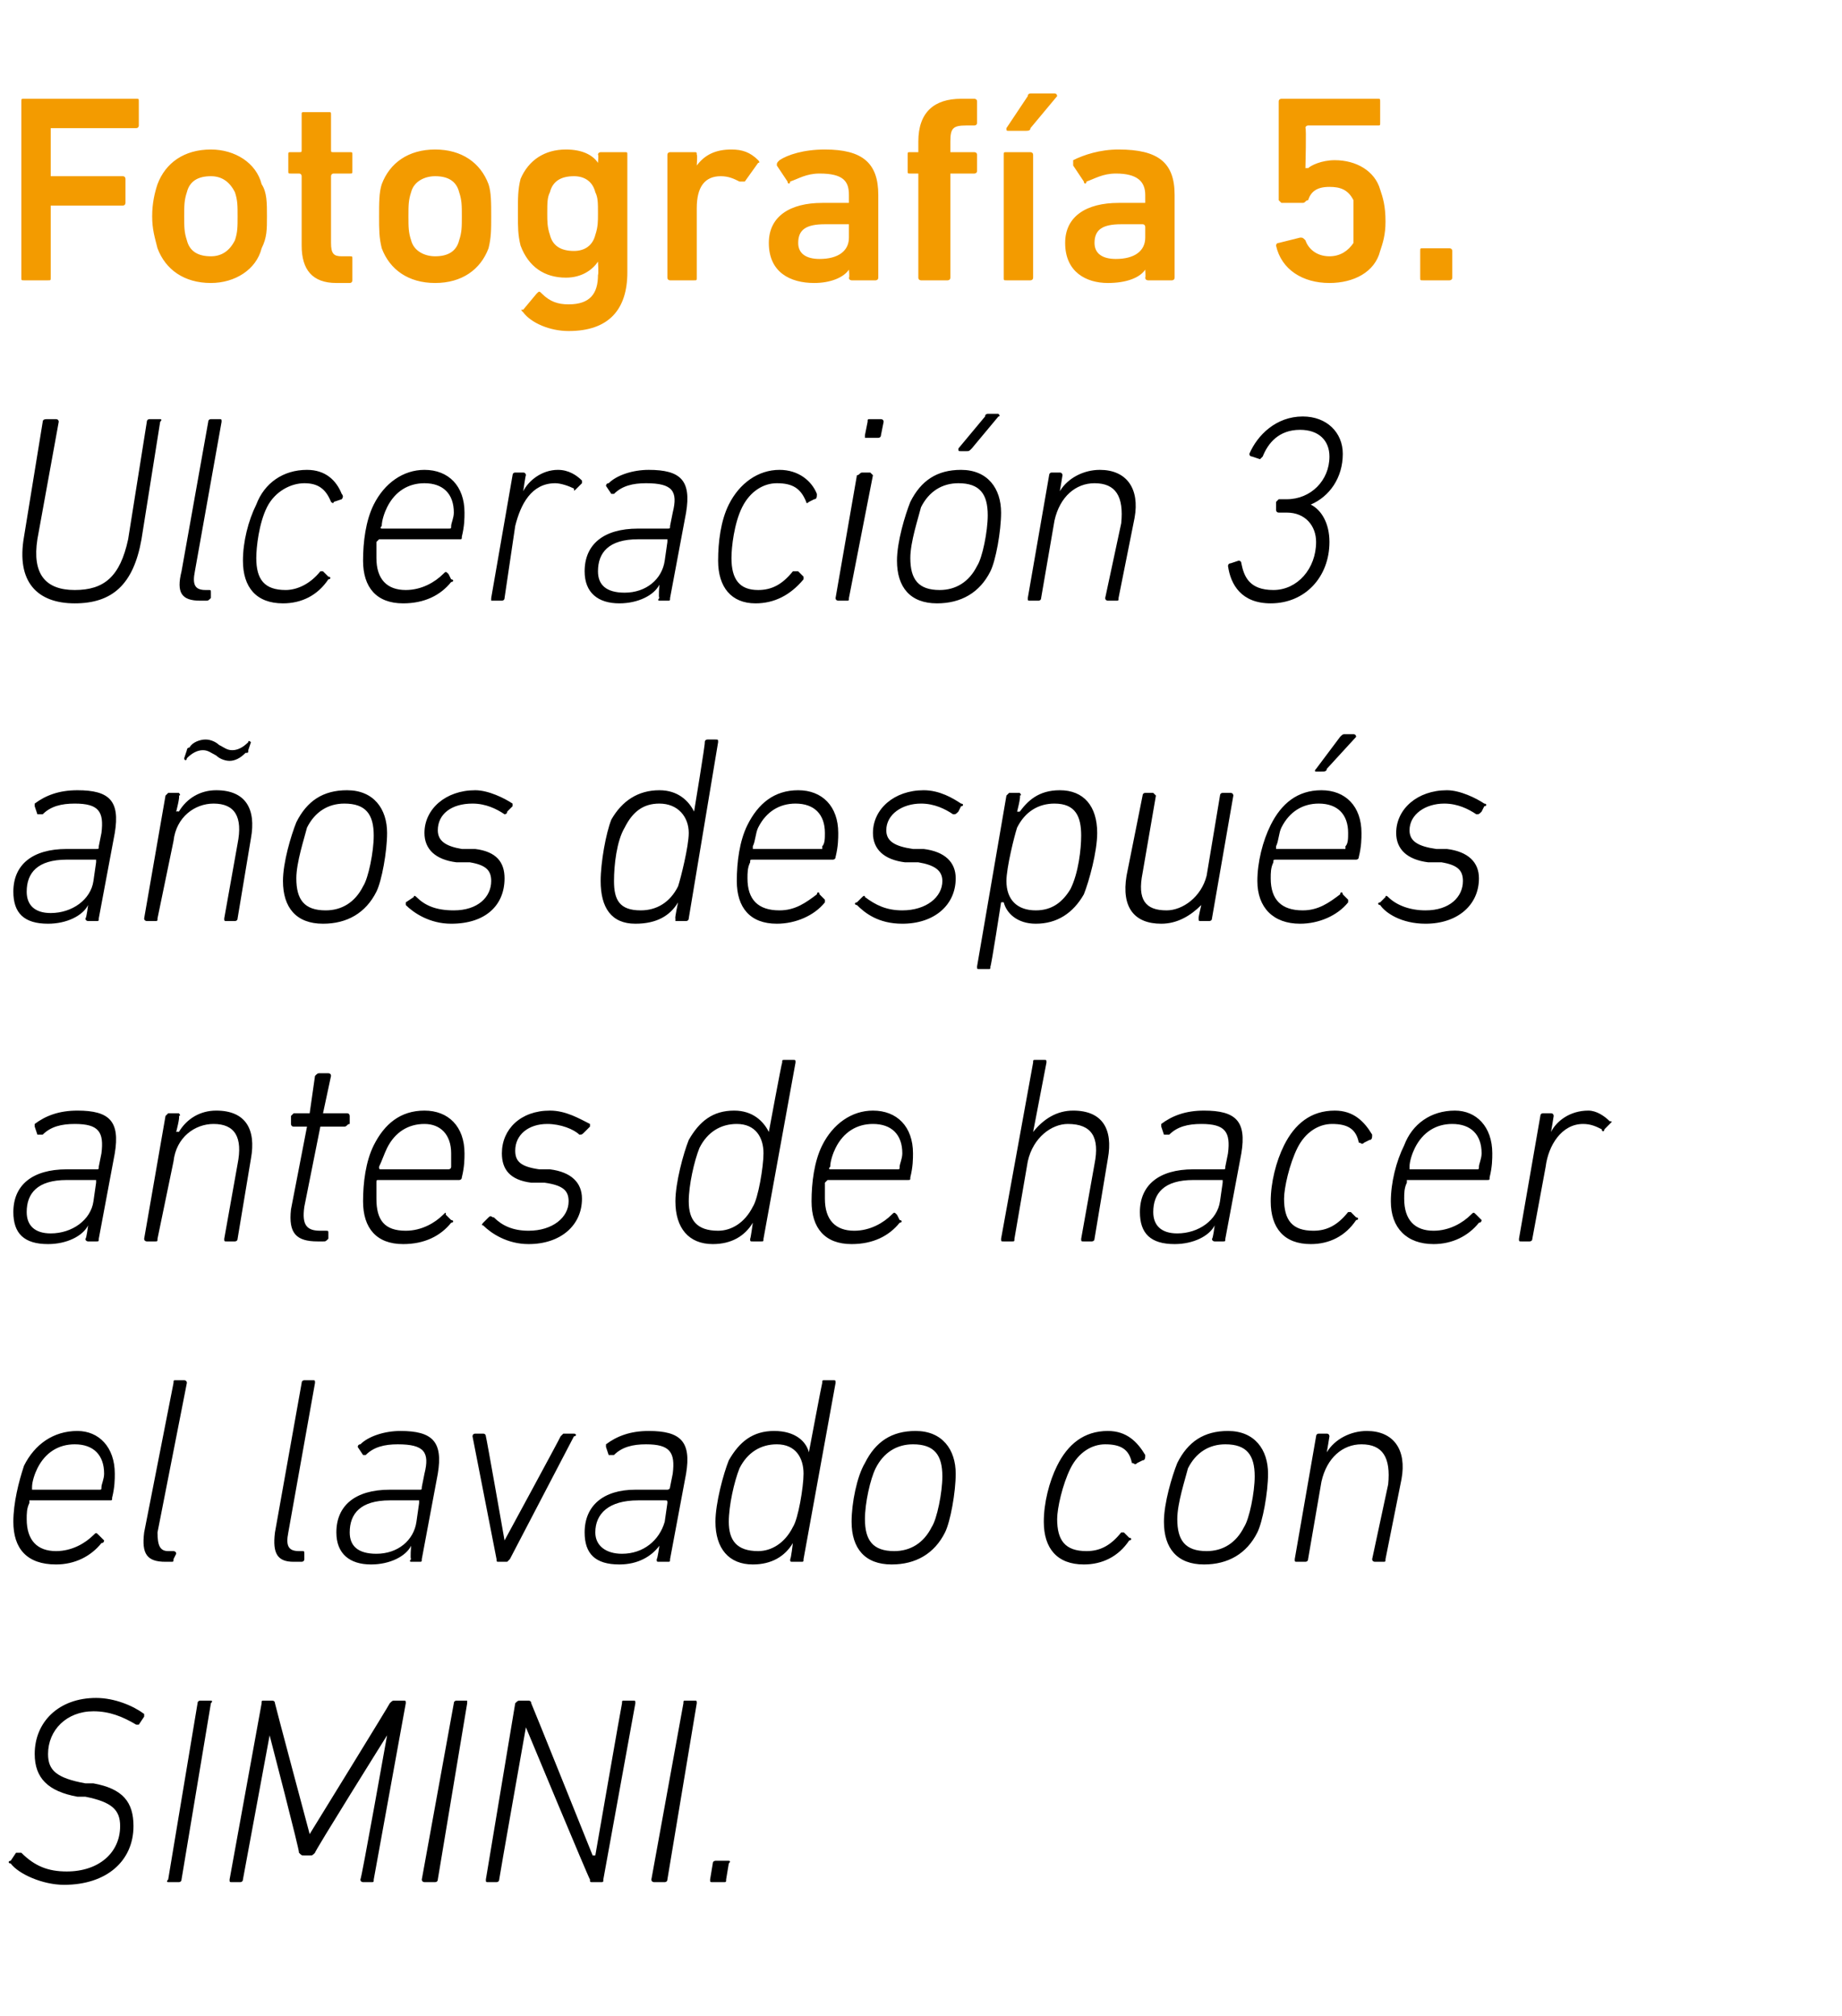 <?xml version="1.0" standalone="no"?><!DOCTYPE svg PUBLIC "-//W3C//DTD SVG 1.1//EN" "http://www.w3.org/Graphics/SVG/1.1/DTD/svg11.dtd"><svg xmlns="http://www.w3.org/2000/svg" version="1.1" width="69px" height="75.5px" viewBox="0 -3 69 75.5" style="top:-3px">  <desc>Fotograf a 5. Ulceraci n 3 a os despu s antes de hacer el lavado con SIMINI.</desc>  <defs/>  <g id="Polygon13799">    <path d="M 0.4 66.8 C 0.3 66.8 0.3 66.7 0.4 66.7 C 0.4 66.7 0.6 66.4 0.6 66.4 C 0.7 66.4 0.7 66.4 0.8 66.4 C 1.3 66.9 1.8 67.1 2.5 67.1 C 3.7 67.1 4.5 66.4 4.5 65.4 C 4.5 64.8 4.2 64.5 3.2 64.3 C 3.2 64.3 2.9 64.3 2.9 64.3 C 1.8 64.1 1.3 63.6 1.3 62.7 C 1.3 61.5 2.2 60.6 3.6 60.6 C 4.3 60.6 5 60.9 5.4 61.2 C 5.4 61.2 5.4 61.3 5.4 61.3 C 5.4 61.3 5.2 61.6 5.2 61.6 C 5.2 61.6 5.1 61.6 5.1 61.6 C 4.6 61.3 4.1 61.1 3.5 61.1 C 2.5 61.1 1.8 61.8 1.8 62.7 C 1.8 63.3 2.1 63.6 3.2 63.8 C 3.2 63.8 3.5 63.8 3.5 63.8 C 4.6 64 5 64.5 5 65.4 C 5 66.7 4 67.6 2.4 67.6 C 1.6 67.6 0.7 67.2 0.4 66.8 Z M 7.4 60.8 C 7.4 60.7 7.5 60.7 7.5 60.7 C 7.5 60.7 7.9 60.7 7.9 60.7 C 7.9 60.7 8 60.7 7.9 60.8 C 7.9 60.8 6.8 67.4 6.8 67.4 C 6.8 67.5 6.7 67.5 6.7 67.5 C 6.7 67.5 6.3 67.5 6.3 67.5 C 6.3 67.5 6.2 67.5 6.3 67.4 C 6.3 67.4 7.4 60.8 7.4 60.8 Z M 9.8 60.8 C 9.8 60.7 9.8 60.7 9.9 60.7 C 9.9 60.7 10.2 60.7 10.2 60.7 C 10.2 60.7 10.3 60.7 10.3 60.8 C 10.29 60.8 11.6 65.7 11.6 65.7 L 11.6 65.7 C 11.6 65.7 14.62 60.8 14.6 60.8 C 14.7 60.7 14.7 60.7 14.8 60.7 C 14.8 60.7 15.1 60.7 15.1 60.7 C 15.2 60.7 15.2 60.7 15.2 60.8 C 15.2 60.8 14 67.4 14 67.4 C 14 67.5 14 67.5 13.9 67.5 C 13.9 67.5 13.6 67.5 13.6 67.5 C 13.6 67.5 13.5 67.5 13.5 67.4 C 13.54 67.4 14.5 62 14.5 62 L 14.5 62 C 14.5 62 11.76 66.38 11.8 66.4 C 11.7 66.5 11.7 66.5 11.6 66.5 C 11.6 66.5 11.4 66.5 11.4 66.5 C 11.3 66.5 11.3 66.5 11.2 66.4 C 11.24 66.38 10.1 62 10.1 62 L 10.1 62 C 10.1 62 9.1 67.4 9.1 67.4 C 9.1 67.5 9 67.5 9 67.5 C 9 67.5 8.7 67.5 8.7 67.5 C 8.6 67.5 8.6 67.5 8.6 67.4 C 8.6 67.4 9.8 60.8 9.8 60.8 Z M 17 60.8 C 17 60.7 17.1 60.7 17.1 60.7 C 17.1 60.7 17.5 60.7 17.5 60.7 C 17.5 60.7 17.5 60.7 17.5 60.8 C 17.5 60.8 16.4 67.4 16.4 67.4 C 16.4 67.5 16.3 67.5 16.3 67.5 C 16.3 67.5 15.9 67.5 15.9 67.5 C 15.9 67.5 15.8 67.5 15.8 67.4 C 15.8 67.4 17 60.8 17 60.8 Z M 19.3 60.8 C 19.4 60.7 19.4 60.7 19.5 60.7 C 19.5 60.7 19.8 60.7 19.8 60.7 C 19.8 60.7 19.9 60.7 19.9 60.8 C 19.91 60.8 22.2 66.5 22.2 66.5 L 22.3 66.5 C 22.3 66.5 23.29 60.8 23.3 60.8 C 23.3 60.7 23.3 60.7 23.4 60.7 C 23.4 60.7 23.7 60.7 23.7 60.7 C 23.8 60.7 23.8 60.7 23.8 60.8 C 23.8 60.8 22.6 67.4 22.6 67.4 C 22.6 67.5 22.6 67.5 22.5 67.5 C 22.5 67.5 22.2 67.5 22.2 67.5 C 22.1 67.5 22.1 67.5 22.1 67.4 C 22.07 67.4 19.7 61.7 19.7 61.7 L 19.7 61.7 C 19.7 61.7 18.69 67.4 18.7 67.4 C 18.7 67.5 18.6 67.5 18.6 67.5 C 18.6 67.5 18.3 67.5 18.3 67.5 C 18.2 67.5 18.2 67.5 18.2 67.4 C 18.2 67.4 19.3 60.8 19.3 60.8 Z M 25.6 60.8 C 25.6 60.7 25.6 60.7 25.7 60.7 C 25.7 60.7 26 60.7 26 60.7 C 26.1 60.7 26.1 60.7 26.1 60.8 C 26.1 60.8 25 67.4 25 67.4 C 25 67.5 24.9 67.5 24.9 67.5 C 24.9 67.5 24.5 67.5 24.5 67.5 C 24.5 67.5 24.4 67.5 24.4 67.4 C 24.4 67.4 25.6 60.8 25.6 60.8 Z M 26.7 66.8 C 26.7 66.7 26.8 66.7 26.8 66.7 C 26.8 66.7 27.3 66.7 27.3 66.7 C 27.3 66.7 27.4 66.7 27.3 66.8 C 27.3 66.8 27.2 67.4 27.2 67.4 C 27.2 67.5 27.2 67.5 27.1 67.5 C 27.1 67.5 26.7 67.5 26.7 67.5 C 26.6 67.5 26.6 67.5 26.6 67.4 C 26.6 67.4 26.7 66.8 26.7 66.8 Z " stroke="none" fill="#000"/>  </g>  <g id="Polygon13798">    <path d="M 0.5 54 C 0.5 53.3 0.7 52.5 0.9 51.9 C 1.3 51.1 2 50.6 2.9 50.6 C 3.7 50.6 4.3 51.2 4.3 52.2 C 4.3 52.4 4.3 52.7 4.2 53.1 C 4.2 53.2 4.2 53.2 4.1 53.2 C 4.1 53.2 1.1 53.2 1.1 53.2 C 1.1 53.2 1.1 53.2 1.1 53.3 C 1 53.5 1 53.7 1 53.9 C 1 54.7 1.4 55.1 2.1 55.1 C 2.7 55.1 3.2 54.8 3.5 54.5 C 3.6 54.4 3.6 54.4 3.7 54.5 C 3.7 54.5 3.9 54.7 3.9 54.7 C 3.9 54.7 3.9 54.8 3.8 54.8 C 3.4 55.3 2.8 55.6 2.1 55.6 C 1 55.6 0.5 55 0.5 54 Z M 3.7 52.8 C 3.8 52.8 3.8 52.8 3.8 52.7 C 3.8 52.6 3.9 52.4 3.9 52.2 C 3.9 51.5 3.5 51.1 2.8 51.1 C 2.2 51.1 1.7 51.4 1.4 52 C 1.3 52.2 1.2 52.5 1.2 52.7 C 1.2 52.8 1.2 52.8 1.2 52.8 C 1.2 52.8 3.7 52.8 3.7 52.8 Z M 6.2 55.5 C 5.5 55.5 5.3 55.2 5.4 54.4 C 5.4 54.4 6.5 48.8 6.5 48.8 C 6.5 48.7 6.5 48.7 6.6 48.7 C 6.6 48.7 6.9 48.7 6.9 48.7 C 6.9 48.7 7 48.7 7 48.8 C 7 48.8 5.9 54.4 5.9 54.4 C 5.9 54.9 6 55.1 6.3 55.1 C 6.3 55.1 6.5 55.1 6.5 55.1 C 6.5 55.1 6.6 55.1 6.6 55.2 C 6.6 55.2 6.5 55.4 6.5 55.4 C 6.5 55.5 6.5 55.5 6.4 55.5 C 6.4 55.5 6.2 55.5 6.2 55.5 Z M 11 55.5 C 10.4 55.5 10.2 55.2 10.3 54.4 C 10.3 54.4 11.3 48.8 11.3 48.8 C 11.3 48.7 11.4 48.7 11.4 48.7 C 11.4 48.7 11.7 48.7 11.7 48.7 C 11.8 48.7 11.8 48.7 11.8 48.8 C 11.8 48.8 10.8 54.4 10.8 54.4 C 10.7 54.9 10.8 55.1 11.2 55.1 C 11.2 55.1 11.3 55.1 11.3 55.1 C 11.4 55.1 11.4 55.1 11.4 55.2 C 11.4 55.2 11.4 55.4 11.4 55.4 C 11.4 55.5 11.3 55.5 11.3 55.5 C 11.3 55.5 11 55.5 11 55.5 Z M 15.4 55.5 C 15.4 55.5 15.3 55.5 15.4 55.4 C 15.36 55.4 15.4 54.9 15.4 54.9 C 15.4 54.9 15.44 54.9 15.4 54.9 C 15.2 55.3 14.6 55.6 13.9 55.6 C 13.1 55.6 12.6 55.2 12.6 54.4 C 12.6 53.4 13.3 52.8 14.6 52.8 C 14.6 52.8 15.7 52.8 15.7 52.8 C 15.8 52.8 15.8 52.8 15.8 52.7 C 15.8 52.7 15.9 52.2 15.9 52.2 C 16.1 51.4 15.9 51.1 14.9 51.1 C 14.4 51.1 14 51.2 13.7 51.5 C 13.6 51.5 13.6 51.5 13.6 51.5 C 13.6 51.5 13.4 51.2 13.4 51.2 C 13.4 51.2 13.4 51.1 13.5 51.1 C 13.8 50.8 14.4 50.6 15 50.6 C 16.2 50.6 16.6 51 16.4 52.2 C 16.4 52.2 15.8 55.4 15.8 55.4 C 15.8 55.5 15.8 55.5 15.7 55.5 C 15.7 55.5 15.4 55.5 15.4 55.5 Z M 15.6 54 C 15.6 54 15.7 53.3 15.7 53.3 C 15.7 53.2 15.7 53.2 15.7 53.2 C 15.7 53.2 14.6 53.2 14.6 53.2 C 13.5 53.2 13.1 53.7 13.1 54.4 C 13.1 54.9 13.4 55.2 14.1 55.2 C 14.9 55.2 15.5 54.7 15.6 54 Z M 18.7 55.5 C 18.6 55.5 18.6 55.5 18.6 55.4 C 18.6 55.4 17.7 50.8 17.7 50.8 C 17.7 50.8 17.7 50.7 17.8 50.7 C 17.8 50.7 18.1 50.7 18.1 50.7 C 18.2 50.7 18.2 50.8 18.2 50.8 C 18.22 50.83 18.9 54.7 18.9 54.7 L 18.9 54.7 C 18.9 54.7 21 50.83 21 50.8 C 21 50.8 21.1 50.7 21.1 50.7 C 21.1 50.7 21.5 50.7 21.5 50.7 C 21.6 50.7 21.6 50.8 21.5 50.8 C 21.5 50.8 19.1 55.4 19.1 55.4 C 19 55.5 19 55.5 19 55.5 C 19 55.5 18.7 55.5 18.7 55.5 Z M 24.7 55.5 C 24.6 55.5 24.6 55.5 24.6 55.4 C 24.63 55.4 24.7 54.9 24.7 54.9 C 24.7 54.9 24.71 54.9 24.7 54.9 C 24.4 55.3 23.9 55.6 23.2 55.6 C 22.3 55.6 21.9 55.2 21.9 54.4 C 21.9 53.4 22.6 52.8 23.8 52.8 C 23.8 52.8 25 52.8 25 52.8 C 25 52.8 25.1 52.8 25.1 52.7 C 25.1 52.7 25.2 52.2 25.2 52.2 C 25.3 51.4 25.1 51.1 24.2 51.1 C 23.7 51.1 23.3 51.2 23 51.5 C 22.9 51.5 22.9 51.5 22.8 51.5 C 22.8 51.5 22.7 51.2 22.7 51.2 C 22.7 51.2 22.7 51.1 22.7 51.1 C 23.1 50.8 23.6 50.6 24.3 50.6 C 25.5 50.6 25.9 51 25.7 52.2 C 25.7 52.2 25.1 55.4 25.1 55.4 C 25.1 55.5 25.1 55.5 25 55.5 C 25 55.5 24.7 55.5 24.7 55.5 Z M 24.9 54 C 24.9 54 25 53.3 25 53.3 C 25 53.2 25 53.2 24.9 53.2 C 24.9 53.2 23.9 53.2 23.9 53.2 C 22.8 53.2 22.3 53.7 22.3 54.4 C 22.3 54.9 22.7 55.2 23.3 55.2 C 24.1 55.2 24.7 54.7 24.9 54 Z M 29.7 55.5 C 29.6 55.5 29.6 55.5 29.6 55.4 C 29.63 55.4 29.7 54.8 29.7 54.8 C 29.7 54.8 29.72 54.83 29.7 54.8 C 29.4 55.3 28.9 55.6 28.2 55.6 C 27.3 55.6 26.8 55 26.8 54 C 26.8 53.3 27.1 52.2 27.3 51.7 C 27.7 51 28.2 50.6 29 50.6 C 29.8 50.6 30.2 51 30.3 51.4 C 30.32 51.44 30.3 51.4 30.3 51.4 C 30.3 51.4 30.79 48.8 30.8 48.8 C 30.8 48.7 30.8 48.7 30.9 48.7 C 30.9 48.7 31.2 48.7 31.2 48.7 C 31.3 48.7 31.3 48.7 31.3 48.8 C 31.3 48.8 30.1 55.4 30.1 55.4 C 30.1 55.5 30.1 55.5 30 55.5 C 30 55.5 29.7 55.5 29.7 55.5 Z M 29.7 54.2 C 29.9 53.9 30.1 52.7 30.1 52.2 C 30.1 51.6 29.8 51.1 29.1 51.1 C 28.5 51.1 28 51.4 27.7 52 C 27.5 52.5 27.3 53.4 27.3 54 C 27.3 54.7 27.6 55.1 28.4 55.1 C 28.9 55.1 29.4 54.8 29.7 54.2 Z M 34.3 50.6 C 35.3 50.6 35.8 51.3 35.8 52.2 C 35.8 52.9 35.6 54 35.4 54.4 C 35 55.2 34.3 55.6 33.4 55.6 C 32.4 55.6 31.9 55 31.9 54 C 31.9 53.3 32.1 52.3 32.4 51.8 C 32.8 51 33.4 50.6 34.3 50.6 Z M 34.2 51.1 C 33.6 51.1 33.1 51.4 32.8 52 C 32.6 52.4 32.4 53.3 32.4 53.9 C 32.4 54.7 32.7 55.1 33.5 55.1 C 34.1 55.1 34.6 54.8 34.9 54.2 C 35.1 53.9 35.3 52.9 35.3 52.3 C 35.3 51.5 35 51.1 34.2 51.1 Z M 39.1 54 C 39.1 53.3 39.3 52.5 39.6 51.9 C 40 51.1 40.6 50.6 41.5 50.6 C 42.2 50.6 42.6 51 42.9 51.5 C 42.9 51.6 42.9 51.7 42.8 51.7 C 42.8 51.7 42.6 51.8 42.6 51.8 C 42.5 51.9 42.5 51.8 42.4 51.8 C 42.3 51.3 42 51.1 41.4 51.1 C 40.9 51.1 40.4 51.4 40.1 52 C 39.8 52.6 39.6 53.5 39.6 53.9 C 39.6 54.7 39.9 55.1 40.7 55.1 C 41.2 55.1 41.6 54.9 42 54.4 C 42 54.4 42.1 54.4 42.1 54.4 C 42.1 54.4 42.3 54.6 42.3 54.6 C 42.4 54.6 42.4 54.7 42.3 54.7 C 41.9 55.3 41.3 55.6 40.6 55.6 C 39.6 55.6 39.1 55 39.1 54 Z M 46 50.6 C 47 50.6 47.5 51.3 47.5 52.2 C 47.5 52.9 47.3 54 47.1 54.4 C 46.7 55.2 46 55.6 45.1 55.6 C 44.1 55.6 43.6 55 43.6 54 C 43.6 53.3 43.9 52.3 44.1 51.8 C 44.5 51 45.1 50.6 46 50.6 Z M 45.9 51.1 C 45.3 51.1 44.8 51.4 44.5 52 C 44.4 52.4 44.1 53.3 44.1 53.9 C 44.1 54.7 44.4 55.1 45.2 55.1 C 45.8 55.1 46.3 54.8 46.6 54.2 C 46.8 53.9 47 52.9 47 52.3 C 47 51.5 46.7 51.1 45.9 51.1 Z M 51.5 55.5 C 51.5 55.5 51.4 55.5 51.4 55.4 C 51.4 55.4 52 52.6 52 52.6 C 52.1 51.6 51.8 51.1 51 51.1 C 50.3 51.1 49.7 51.6 49.5 52.5 C 49.5 52.5 49 55.4 49 55.4 C 49 55.5 48.9 55.5 48.9 55.5 C 48.9 55.5 48.6 55.5 48.6 55.5 C 48.5 55.5 48.5 55.5 48.5 55.4 C 48.5 55.4 49.3 50.8 49.3 50.8 C 49.3 50.8 49.3 50.7 49.4 50.7 C 49.4 50.7 49.7 50.7 49.7 50.7 C 49.8 50.7 49.8 50.8 49.8 50.8 C 49.8 50.83 49.7 51.4 49.7 51.4 C 49.7 51.4 49.71 51.38 49.7 51.4 C 50 50.9 50.6 50.6 51.2 50.6 C 52.2 50.6 52.7 51.3 52.5 52.4 C 52.5 52.4 51.9 55.4 51.9 55.4 C 51.9 55.5 51.9 55.5 51.8 55.5 C 51.8 55.5 51.5 55.5 51.5 55.5 Z " stroke="none" fill="#000"/>  </g>  <g id="Polygon13797">    <path d="M 3.3 43.5 C 3.3 43.5 3.2 43.5 3.2 43.4 C 3.24 43.4 3.3 42.9 3.3 42.9 C 3.3 42.9 3.32 42.9 3.3 42.9 C 3.1 43.3 2.5 43.6 1.8 43.6 C 0.9 43.6 0.5 43.2 0.5 42.4 C 0.5 41.4 1.2 40.8 2.5 40.8 C 2.5 40.8 3.6 40.8 3.6 40.8 C 3.7 40.8 3.7 40.8 3.7 40.7 C 3.7 40.7 3.8 40.2 3.8 40.2 C 3.9 39.4 3.7 39.1 2.8 39.1 C 2.3 39.1 1.9 39.2 1.6 39.5 C 1.5 39.5 1.5 39.5 1.4 39.5 C 1.4 39.5 1.3 39.2 1.3 39.2 C 1.3 39.2 1.3 39.1 1.3 39.1 C 1.7 38.8 2.2 38.6 2.9 38.6 C 4.1 38.6 4.5 39 4.3 40.2 C 4.3 40.2 3.7 43.4 3.7 43.4 C 3.7 43.5 3.7 43.5 3.6 43.5 C 3.6 43.5 3.3 43.5 3.3 43.5 Z M 3.5 42 C 3.5 42 3.6 41.3 3.6 41.3 C 3.6 41.2 3.6 41.2 3.6 41.2 C 3.6 41.2 2.5 41.2 2.5 41.2 C 1.4 41.2 1 41.7 1 42.4 C 1 42.9 1.3 43.2 1.9 43.2 C 2.7 43.2 3.4 42.7 3.5 42 Z M 8.5 43.5 C 8.4 43.5 8.4 43.5 8.4 43.4 C 8.4 43.4 8.9 40.6 8.9 40.6 C 9.1 39.6 8.8 39.1 8 39.1 C 7.3 39.1 6.6 39.6 6.5 40.5 C 6.5 40.5 5.9 43.4 5.9 43.4 C 5.9 43.5 5.9 43.5 5.8 43.5 C 5.8 43.5 5.5 43.5 5.5 43.5 C 5.5 43.5 5.4 43.5 5.4 43.4 C 5.4 43.4 6.2 38.8 6.2 38.8 C 6.2 38.8 6.3 38.7 6.3 38.7 C 6.3 38.7 6.7 38.7 6.7 38.7 C 6.7 38.7 6.8 38.8 6.7 38.8 C 6.75 38.83 6.6 39.4 6.6 39.4 C 6.6 39.4 6.66 39.38 6.7 39.4 C 7 38.9 7.5 38.6 8.1 38.6 C 9.2 38.6 9.6 39.3 9.4 40.4 C 9.4 40.4 8.9 43.4 8.9 43.4 C 8.9 43.5 8.8 43.5 8.8 43.5 C 8.8 43.5 8.5 43.5 8.5 43.5 Z M 11.9 43.5 C 11.1 43.5 10.8 43.2 10.9 42.3 C 10.9 42.3 11.5 39.2 11.5 39.2 C 11.5 39.2 11.5 39.2 11.5 39.2 C 11.5 39.2 11 39.2 11 39.2 C 10.9 39.2 10.9 39.1 10.9 39.1 C 10.9 39.1 10.9 38.8 10.9 38.8 C 10.9 38.8 11 38.7 11 38.7 C 11 38.7 11.5 38.7 11.5 38.7 C 11.6 38.7 11.6 38.7 11.6 38.7 C 11.6 38.7 11.8 37.3 11.8 37.3 C 11.9 37.2 11.9 37.2 12 37.2 C 12 37.2 12.3 37.2 12.3 37.2 C 12.3 37.2 12.4 37.2 12.4 37.3 C 12.4 37.3 12.1 38.7 12.1 38.7 C 12.1 38.7 12.1 38.7 12.2 38.7 C 12.2 38.7 13 38.7 13 38.7 C 13.1 38.7 13.1 38.8 13.1 38.8 C 13.1 38.8 13.1 39.1 13.1 39.1 C 13 39.1 13 39.2 12.9 39.2 C 12.9 39.2 12.1 39.2 12.1 39.2 C 12 39.2 12 39.2 12 39.2 C 12 39.2 11.4 42.2 11.4 42.2 C 11.3 42.9 11.5 43.1 12 43.1 C 12 43.1 12.2 43.1 12.2 43.1 C 12.3 43.1 12.3 43.1 12.3 43.2 C 12.3 43.2 12.3 43.4 12.3 43.4 C 12.2 43.5 12.2 43.5 12.1 43.5 C 12.1 43.5 11.9 43.5 11.9 43.5 Z M 13.6 42 C 13.6 41.3 13.7 40.5 14 39.9 C 14.4 39.1 15 38.6 15.9 38.6 C 16.8 38.6 17.4 39.2 17.4 40.2 C 17.4 40.4 17.4 40.7 17.3 41.1 C 17.3 41.2 17.2 41.2 17.2 41.2 C 17.2 41.2 14.2 41.2 14.2 41.2 C 14.1 41.2 14.1 41.2 14.1 41.3 C 14.1 41.5 14.1 41.7 14.1 41.9 C 14.1 42.7 14.4 43.1 15.2 43.1 C 15.8 43.1 16.3 42.8 16.6 42.5 C 16.7 42.4 16.7 42.4 16.7 42.5 C 16.7 42.5 16.9 42.7 16.9 42.7 C 17 42.7 17 42.8 16.9 42.8 C 16.5 43.3 15.9 43.6 15.1 43.6 C 14.1 43.6 13.6 43 13.6 42 Z M 16.8 40.8 C 16.8 40.8 16.9 40.8 16.9 40.7 C 16.9 40.6 16.9 40.4 16.9 40.2 C 16.9 39.5 16.5 39.1 15.9 39.1 C 15.3 39.1 14.8 39.4 14.5 40 C 14.4 40.2 14.3 40.5 14.2 40.7 C 14.2 40.8 14.2 40.8 14.3 40.8 C 14.3 40.8 16.8 40.8 16.8 40.8 Z M 18.1 42.9 C 18 42.9 18.1 42.8 18.1 42.8 C 18.1 42.8 18.3 42.6 18.3 42.6 C 18.4 42.5 18.4 42.6 18.5 42.6 C 18.8 42.9 19.2 43.1 19.8 43.1 C 20.7 43.1 21.3 42.6 21.3 42 C 21.3 41.6 21.1 41.4 20.4 41.3 C 20.4 41.3 19.9 41.3 19.9 41.3 C 19.1 41.2 18.8 40.8 18.8 40.2 C 18.8 39.3 19.5 38.6 20.6 38.6 C 21.2 38.6 21.7 38.9 22.1 39.1 C 22.1 39.1 22.1 39.2 22.1 39.2 C 22.1 39.2 21.9 39.4 21.9 39.4 C 21.8 39.5 21.8 39.5 21.7 39.5 C 21.5 39.3 21 39.1 20.5 39.1 C 19.8 39.1 19.3 39.5 19.3 40.1 C 19.3 40.5 19.5 40.7 20.2 40.8 C 20.2 40.8 20.6 40.8 20.6 40.8 C 21.4 40.9 21.8 41.3 21.8 41.9 C 21.8 42.9 21 43.6 19.8 43.6 C 19 43.6 18.4 43.2 18.1 42.9 Z M 28.2 43.5 C 28.1 43.5 28.1 43.5 28.1 43.4 C 28.12 43.4 28.2 42.8 28.2 42.8 C 28.2 42.8 28.21 42.83 28.2 42.8 C 27.9 43.3 27.4 43.6 26.7 43.6 C 25.8 43.6 25.3 43 25.3 42 C 25.3 41.3 25.6 40.2 25.8 39.7 C 26.2 39 26.7 38.6 27.5 38.6 C 28.2 38.6 28.6 39 28.8 39.4 C 28.81 39.44 28.8 39.4 28.8 39.4 C 28.8 39.4 29.28 36.8 29.3 36.8 C 29.3 36.7 29.3 36.7 29.4 36.7 C 29.4 36.7 29.7 36.7 29.7 36.7 C 29.8 36.7 29.8 36.7 29.8 36.8 C 29.8 36.8 28.6 43.4 28.6 43.4 C 28.6 43.5 28.6 43.5 28.5 43.5 C 28.5 43.5 28.2 43.5 28.2 43.5 Z M 28.2 42.2 C 28.4 41.9 28.6 40.7 28.6 40.2 C 28.6 39.6 28.3 39.1 27.6 39.1 C 27 39.1 26.5 39.4 26.2 40 C 26 40.5 25.8 41.4 25.8 42 C 25.8 42.7 26.1 43.1 26.9 43.1 C 27.4 43.1 27.9 42.8 28.2 42.2 Z M 30.4 42 C 30.4 41.3 30.5 40.5 30.8 39.9 C 31.2 39.1 31.9 38.6 32.7 38.6 C 33.6 38.6 34.2 39.2 34.2 40.2 C 34.2 40.4 34.2 40.7 34.1 41.1 C 34.1 41.2 34.1 41.2 34 41.2 C 34 41.2 31 41.2 31 41.2 C 31 41.2 31 41.2 30.9 41.3 C 30.9 41.5 30.9 41.7 30.9 41.9 C 30.9 42.7 31.3 43.1 32 43.1 C 32.6 43.1 33.1 42.8 33.4 42.5 C 33.5 42.4 33.5 42.4 33.6 42.5 C 33.6 42.5 33.7 42.7 33.7 42.7 C 33.8 42.7 33.8 42.8 33.7 42.8 C 33.3 43.3 32.7 43.6 31.9 43.6 C 30.9 43.6 30.4 43 30.4 42 Z M 33.6 40.8 C 33.7 40.8 33.7 40.8 33.7 40.7 C 33.7 40.6 33.8 40.4 33.8 40.2 C 33.8 39.5 33.4 39.1 32.7 39.1 C 32.1 39.1 31.6 39.4 31.3 40 C 31.2 40.2 31.1 40.5 31.1 40.7 C 31 40.8 31.1 40.8 31.1 40.8 C 31.1 40.8 33.6 40.8 33.6 40.8 Z M 40.6 43.5 C 40.5 43.5 40.5 43.5 40.5 43.4 C 40.5 43.4 41 40.6 41 40.6 C 41.2 39.6 40.9 39.1 40 39.1 C 39.4 39.1 38.7 39.6 38.5 40.5 C 38.5 40.5 38 43.4 38 43.4 C 38 43.5 38 43.5 37.9 43.5 C 37.9 43.5 37.6 43.5 37.6 43.5 C 37.5 43.5 37.5 43.5 37.5 43.4 C 37.5 43.4 38.7 36.8 38.7 36.8 C 38.7 36.7 38.7 36.7 38.8 36.7 C 38.8 36.7 39.1 36.7 39.1 36.7 C 39.2 36.7 39.2 36.7 39.2 36.8 C 39.2 36.8 38.7 39.4 38.7 39.4 C 38.7 39.4 38.75 39.38 38.7 39.4 C 39.1 38.9 39.6 38.6 40.2 38.6 C 41.3 38.6 41.7 39.3 41.5 40.4 C 41.5 40.4 41 43.4 41 43.4 C 41 43.5 40.9 43.5 40.9 43.5 C 40.9 43.5 40.6 43.5 40.6 43.5 Z M 45.5 43.5 C 45.5 43.5 45.4 43.5 45.4 43.4 C 45.44 43.4 45.5 42.9 45.5 42.9 C 45.5 42.9 45.52 42.9 45.5 42.9 C 45.3 43.3 44.7 43.6 44 43.6 C 43.1 43.6 42.7 43.2 42.7 42.4 C 42.7 41.4 43.4 40.8 44.7 40.8 C 44.7 40.8 45.8 40.8 45.8 40.8 C 45.9 40.8 45.9 40.8 45.9 40.7 C 45.9 40.7 46 40.2 46 40.2 C 46.1 39.4 45.9 39.1 45 39.1 C 44.5 39.1 44.1 39.2 43.8 39.5 C 43.7 39.5 43.7 39.5 43.6 39.5 C 43.6 39.5 43.5 39.2 43.5 39.2 C 43.5 39.2 43.5 39.1 43.5 39.1 C 43.9 38.8 44.4 38.6 45.1 38.6 C 46.3 38.6 46.7 39 46.5 40.2 C 46.5 40.2 45.9 43.4 45.9 43.4 C 45.9 43.5 45.9 43.5 45.8 43.5 C 45.8 43.5 45.5 43.5 45.5 43.5 Z M 45.7 42 C 45.7 42 45.8 41.3 45.8 41.3 C 45.8 41.2 45.8 41.2 45.8 41.2 C 45.8 41.2 44.7 41.2 44.7 41.2 C 43.6 41.2 43.2 41.7 43.2 42.4 C 43.2 42.9 43.5 43.2 44.1 43.2 C 44.9 43.2 45.6 42.7 45.7 42 Z M 47.6 42 C 47.6 41.3 47.8 40.5 48.1 39.9 C 48.5 39.1 49.1 38.6 50 38.6 C 50.7 38.6 51.1 39 51.4 39.5 C 51.4 39.6 51.4 39.7 51.3 39.7 C 51.3 39.7 51.1 39.8 51.1 39.8 C 51 39.9 51 39.8 50.9 39.8 C 50.8 39.3 50.5 39.1 49.9 39.1 C 49.4 39.1 48.9 39.4 48.6 40 C 48.3 40.6 48.1 41.5 48.1 41.9 C 48.1 42.7 48.4 43.1 49.2 43.1 C 49.7 43.1 50.1 42.9 50.5 42.4 C 50.5 42.4 50.6 42.4 50.6 42.4 C 50.6 42.4 50.8 42.6 50.8 42.6 C 50.9 42.6 50.9 42.7 50.8 42.7 C 50.4 43.3 49.8 43.6 49.1 43.6 C 48.1 43.6 47.6 43 47.6 42 Z M 52.1 42 C 52.1 41.3 52.3 40.5 52.6 39.9 C 52.9 39.1 53.6 38.6 54.5 38.6 C 55.3 38.6 55.9 39.2 55.9 40.2 C 55.9 40.4 55.9 40.7 55.8 41.1 C 55.8 41.2 55.8 41.2 55.7 41.2 C 55.7 41.2 52.7 41.2 52.7 41.2 C 52.7 41.2 52.7 41.2 52.7 41.3 C 52.6 41.5 52.6 41.7 52.6 41.9 C 52.6 42.7 53 43.1 53.7 43.1 C 54.3 43.1 54.8 42.8 55.1 42.5 C 55.2 42.4 55.2 42.4 55.3 42.5 C 55.3 42.5 55.5 42.7 55.5 42.7 C 55.5 42.7 55.5 42.8 55.4 42.8 C 55 43.3 54.4 43.6 53.7 43.6 C 52.7 43.6 52.1 43 52.1 42 Z M 55.3 40.8 C 55.4 40.8 55.4 40.8 55.4 40.7 C 55.4 40.6 55.5 40.4 55.5 40.2 C 55.5 39.5 55.1 39.1 54.4 39.1 C 53.8 39.1 53.3 39.4 53 40 C 52.9 40.2 52.8 40.5 52.8 40.7 C 52.8 40.8 52.8 40.8 52.8 40.8 C 52.8 40.8 55.3 40.8 55.3 40.8 Z M 57 43.5 C 56.9 43.5 56.9 43.5 56.9 43.4 C 56.9 43.4 57.7 38.8 57.7 38.8 C 57.7 38.8 57.7 38.7 57.8 38.7 C 57.8 38.7 58.1 38.7 58.1 38.7 C 58.2 38.7 58.2 38.8 58.2 38.8 C 58.2 38.83 58.1 39.4 58.1 39.4 C 58.1 39.4 58.1 39.44 58.1 39.4 C 58.3 39 58.8 38.6 59.5 38.6 C 59.8 38.6 60.1 38.8 60.3 39 C 60.4 39 60.4 39 60.3 39.1 C 60.3 39.1 60.1 39.3 60.1 39.3 C 60.1 39.4 60 39.4 60 39.3 C 59.8 39.2 59.6 39.1 59.3 39.1 C 58.5 39.1 58 39.9 57.9 40.7 C 57.9 40.7 57.4 43.4 57.4 43.4 C 57.4 43.5 57.3 43.5 57.3 43.5 C 57.3 43.5 57 43.5 57 43.5 Z " stroke="none" fill="#000"/>  </g>  <g id="Polygon13796">    <path d="M 3.3 31.5 C 3.3 31.5 3.2 31.5 3.2 31.4 C 3.24 31.4 3.3 30.9 3.3 30.9 C 3.3 30.9 3.32 30.9 3.3 30.9 C 3.1 31.3 2.5 31.6 1.8 31.6 C 0.9 31.6 0.5 31.2 0.5 30.4 C 0.5 29.4 1.2 28.8 2.5 28.8 C 2.5 28.8 3.6 28.8 3.6 28.8 C 3.7 28.8 3.7 28.8 3.7 28.7 C 3.7 28.7 3.8 28.2 3.8 28.2 C 3.9 27.4 3.7 27.1 2.8 27.1 C 2.3 27.1 1.9 27.2 1.6 27.5 C 1.5 27.5 1.5 27.5 1.4 27.5 C 1.4 27.5 1.3 27.2 1.3 27.2 C 1.3 27.2 1.3 27.1 1.3 27.1 C 1.7 26.8 2.2 26.6 2.9 26.6 C 4.1 26.6 4.5 27 4.3 28.2 C 4.3 28.2 3.7 31.4 3.7 31.4 C 3.7 31.5 3.7 31.5 3.6 31.5 C 3.6 31.5 3.3 31.5 3.3 31.5 Z M 3.5 30 C 3.5 30 3.6 29.3 3.6 29.3 C 3.6 29.2 3.6 29.2 3.6 29.2 C 3.6 29.2 2.5 29.2 2.5 29.2 C 1.4 29.2 1 29.7 1 30.4 C 1 30.9 1.3 31.2 1.9 31.2 C 2.7 31.2 3.4 30.7 3.5 30 Z M 8.5 31.5 C 8.4 31.5 8.4 31.5 8.4 31.4 C 8.4 31.4 8.9 28.6 8.9 28.6 C 9.1 27.6 8.8 27.1 8 27.1 C 7.3 27.1 6.6 27.6 6.5 28.5 C 6.5 28.5 5.9 31.4 5.9 31.4 C 5.9 31.5 5.9 31.5 5.8 31.5 C 5.8 31.5 5.5 31.5 5.5 31.5 C 5.5 31.5 5.4 31.5 5.4 31.4 C 5.4 31.4 6.2 26.8 6.2 26.8 C 6.2 26.8 6.3 26.7 6.3 26.7 C 6.3 26.7 6.7 26.7 6.7 26.7 C 6.7 26.7 6.8 26.8 6.7 26.8 C 6.75 26.83 6.6 27.4 6.6 27.4 C 6.6 27.4 6.66 27.38 6.7 27.4 C 7 26.9 7.5 26.6 8.1 26.6 C 9.2 26.6 9.6 27.3 9.4 28.4 C 9.4 28.4 8.9 31.4 8.9 31.4 C 8.9 31.5 8.8 31.5 8.8 31.5 C 8.8 31.5 8.5 31.5 8.5 31.5 Z M 8.1 25.3 C 7.9 25.2 7.8 25.1 7.6 25.1 C 7.4 25.1 7.2 25.2 7 25.4 C 7 25.5 6.9 25.5 6.9 25.4 C 6.9 25.4 7 25.1 7 25.1 C 7 25.1 7 25 7.1 25 C 7.2 24.8 7.5 24.7 7.7 24.7 C 7.9 24.7 8.1 24.8 8.2 24.9 C 8.4 25 8.5 25.1 8.7 25.1 C 8.9 25.1 9.1 25 9.3 24.8 C 9.3 24.7 9.4 24.8 9.4 24.8 C 9.4 24.8 9.3 25.1 9.3 25.1 C 9.3 25.2 9.3 25.2 9.2 25.2 C 9 25.4 8.8 25.5 8.6 25.5 C 8.4 25.5 8.2 25.4 8.1 25.3 Z M 13 26.6 C 14 26.6 14.5 27.3 14.5 28.2 C 14.5 28.9 14.3 30 14.1 30.4 C 13.7 31.2 13 31.6 12.1 31.6 C 11.1 31.6 10.6 31 10.6 30 C 10.6 29.3 10.9 28.3 11.1 27.8 C 11.5 27 12.1 26.6 13 26.6 Z M 12.9 27.1 C 12.3 27.1 11.8 27.4 11.5 28 C 11.4 28.4 11.1 29.3 11.1 29.9 C 11.1 30.7 11.4 31.1 12.2 31.1 C 12.8 31.1 13.3 30.8 13.6 30.2 C 13.8 29.9 14 28.9 14 28.3 C 14 27.5 13.7 27.1 12.9 27.1 Z M 15.2 30.9 C 15.2 30.9 15.2 30.8 15.2 30.8 C 15.2 30.8 15.5 30.6 15.5 30.6 C 15.5 30.5 15.6 30.6 15.6 30.6 C 15.9 30.9 16.3 31.1 17 31.1 C 17.9 31.1 18.4 30.6 18.4 30 C 18.4 29.6 18.2 29.4 17.6 29.3 C 17.6 29.3 17.1 29.3 17.1 29.3 C 16.3 29.2 15.9 28.8 15.9 28.2 C 15.9 27.3 16.7 26.6 17.8 26.6 C 18.3 26.6 18.9 26.9 19.2 27.1 C 19.2 27.1 19.2 27.2 19.2 27.2 C 19.2 27.2 19 27.4 19 27.4 C 19 27.5 18.9 27.5 18.9 27.5 C 18.6 27.3 18.2 27.1 17.7 27.1 C 16.9 27.1 16.4 27.5 16.4 28.1 C 16.4 28.5 16.7 28.7 17.3 28.8 C 17.3 28.8 17.8 28.8 17.8 28.8 C 18.6 28.9 18.9 29.3 18.9 29.9 C 18.9 30.9 18.2 31.6 16.9 31.6 C 16.1 31.6 15.5 31.2 15.2 30.9 Z M 25.3 31.5 C 25.3 31.5 25.3 31.5 25.3 31.4 C 25.27 31.4 25.4 30.8 25.4 30.8 C 25.4 30.8 25.36 30.83 25.4 30.8 C 25.1 31.3 24.6 31.6 23.8 31.6 C 22.9 31.6 22.5 31 22.5 30 C 22.5 29.3 22.7 28.2 22.9 27.7 C 23.3 27 23.9 26.6 24.7 26.6 C 25.4 26.6 25.8 27 26 27.4 C 25.96 27.44 26 27.4 26 27.4 C 26 27.4 26.43 24.8 26.4 24.8 C 26.4 24.7 26.5 24.7 26.5 24.7 C 26.5 24.7 26.8 24.7 26.8 24.7 C 26.9 24.7 26.9 24.7 26.9 24.8 C 26.9 24.8 25.8 31.4 25.8 31.4 C 25.8 31.5 25.7 31.5 25.7 31.5 C 25.7 31.5 25.3 31.5 25.3 31.5 Z M 25.4 30.2 C 25.5 29.9 25.8 28.7 25.8 28.2 C 25.8 27.6 25.4 27.1 24.7 27.1 C 24.1 27.1 23.7 27.4 23.4 28 C 23.1 28.5 23 29.4 23 30 C 23 30.7 23.2 31.1 24 31.1 C 24.6 31.1 25.1 30.8 25.4 30.2 Z M 27.6 30 C 27.6 29.3 27.7 28.5 28 27.9 C 28.4 27.1 29 26.6 29.9 26.6 C 30.8 26.6 31.4 27.2 31.4 28.2 C 31.4 28.4 31.4 28.7 31.3 29.1 C 31.3 29.2 31.2 29.2 31.2 29.2 C 31.2 29.2 28.2 29.2 28.2 29.2 C 28.1 29.2 28.1 29.2 28.1 29.3 C 28 29.5 28 29.7 28 29.9 C 28 30.7 28.4 31.1 29.2 31.1 C 29.8 31.1 30.2 30.8 30.6 30.5 C 30.6 30.4 30.7 30.4 30.7 30.5 C 30.7 30.5 30.9 30.7 30.9 30.7 C 30.9 30.7 30.9 30.8 30.9 30.8 C 30.5 31.3 29.8 31.6 29.1 31.6 C 28.1 31.6 27.6 31 27.6 30 Z M 30.8 28.8 C 30.8 28.8 30.8 28.8 30.8 28.7 C 30.9 28.6 30.9 28.4 30.9 28.2 C 30.9 27.5 30.5 27.1 29.8 27.1 C 29.2 27.1 28.7 27.4 28.4 28 C 28.3 28.2 28.3 28.5 28.2 28.7 C 28.2 28.8 28.2 28.8 28.2 28.8 C 28.2 28.8 30.8 28.8 30.8 28.8 Z M 32.1 30.9 C 32 30.9 32 30.8 32.1 30.8 C 32.1 30.8 32.3 30.6 32.3 30.6 C 32.4 30.5 32.4 30.6 32.4 30.6 C 32.8 30.9 33.2 31.1 33.8 31.1 C 34.7 31.1 35.3 30.6 35.3 30 C 35.3 29.6 35 29.4 34.4 29.3 C 34.4 29.3 33.9 29.3 33.9 29.3 C 33.1 29.2 32.7 28.8 32.7 28.2 C 32.7 27.3 33.5 26.6 34.6 26.6 C 35.2 26.6 35.7 26.9 36 27.1 C 36.1 27.1 36.1 27.2 36 27.2 C 36 27.2 35.9 27.4 35.9 27.4 C 35.8 27.5 35.8 27.5 35.7 27.5 C 35.4 27.3 35 27.1 34.5 27.1 C 33.8 27.1 33.2 27.5 33.2 28.1 C 33.2 28.5 33.5 28.7 34.2 28.8 C 34.2 28.8 34.6 28.8 34.6 28.8 C 35.4 28.9 35.8 29.3 35.8 29.9 C 35.8 30.9 35 31.6 33.8 31.6 C 32.9 31.6 32.4 31.2 32.1 30.9 Z M 36.7 33.3 C 36.6 33.3 36.6 33.3 36.6 33.2 C 36.6 33.2 37.7 26.8 37.7 26.8 C 37.7 26.8 37.8 26.7 37.8 26.7 C 37.8 26.7 38.2 26.7 38.2 26.7 C 38.2 26.7 38.3 26.8 38.2 26.8 C 38.25 26.83 38.1 27.4 38.1 27.4 C 38.1 27.4 38.16 27.41 38.2 27.4 C 38.5 27 38.9 26.6 39.7 26.6 C 40.6 26.6 41.1 27.2 41.1 28.2 C 41.1 28.9 40.8 30 40.6 30.5 C 40.2 31.2 39.6 31.6 38.8 31.6 C 38.1 31.6 37.7 31.2 37.6 30.8 C 37.56 30.79 37.5 30.8 37.5 30.8 C 37.5 30.8 37.13 33.2 37.1 33.2 C 37.1 33.3 37.1 33.3 37 33.3 C 37 33.3 36.7 33.3 36.7 33.3 Z M 40.1 30.3 C 40.4 29.7 40.5 28.8 40.5 28.3 C 40.5 27.6 40.3 27.1 39.5 27.1 C 38.9 27.1 38.4 27.4 38.1 28 C 38 28.3 37.7 29.5 37.7 30 C 37.7 30.7 38.1 31.1 38.8 31.1 C 39.4 31.1 39.8 30.8 40.1 30.3 Z M 43.2 26.7 C 43.2 26.7 43.3 26.8 43.3 26.8 C 43.3 26.8 42.8 29.7 42.8 29.7 C 42.6 30.7 42.9 31.1 43.7 31.1 C 44.3 31.1 45 30.6 45.2 29.8 C 45.2 29.8 45.7 26.8 45.7 26.8 C 45.7 26.8 45.7 26.7 45.8 26.7 C 45.8 26.7 46.1 26.7 46.1 26.7 C 46.2 26.7 46.2 26.8 46.2 26.8 C 46.2 26.8 45.4 31.4 45.4 31.4 C 45.4 31.5 45.3 31.5 45.3 31.5 C 45.3 31.5 45 31.5 45 31.5 C 44.9 31.5 44.9 31.5 44.9 31.4 C 44.88 31.4 45 30.9 45 30.9 C 45 30.9 44.97 30.85 45 30.9 C 44.6 31.3 44.1 31.6 43.5 31.6 C 42.5 31.6 42 31 42.2 29.8 C 42.2 29.8 42.8 26.8 42.8 26.8 C 42.8 26.8 42.8 26.7 42.9 26.7 C 42.9 26.7 43.2 26.7 43.2 26.7 Z M 49.3 25.9 C 49.3 25.9 49.2 25.9 49.3 25.8 C 49.3 25.8 50.2 24.6 50.2 24.6 C 50.3 24.5 50.3 24.5 50.4 24.5 C 50.4 24.5 50.7 24.5 50.7 24.5 C 50.8 24.5 50.8 24.6 50.8 24.6 C 50.8 24.6 49.7 25.8 49.7 25.8 C 49.7 25.9 49.6 25.9 49.5 25.9 C 49.5 25.9 49.3 25.9 49.3 25.9 Z M 47.1 30 C 47.1 29.3 47.3 28.5 47.6 27.9 C 48 27.1 48.6 26.6 49.5 26.6 C 50.4 26.6 51 27.2 51 28.2 C 51 28.4 51 28.7 50.9 29.1 C 50.9 29.2 50.8 29.2 50.8 29.2 C 50.8 29.2 47.8 29.2 47.8 29.2 C 47.7 29.2 47.7 29.2 47.7 29.3 C 47.6 29.5 47.6 29.7 47.6 29.9 C 47.6 30.7 48 31.1 48.8 31.1 C 49.4 31.1 49.8 30.8 50.2 30.5 C 50.2 30.4 50.3 30.4 50.3 30.5 C 50.3 30.5 50.5 30.7 50.5 30.7 C 50.5 30.7 50.5 30.8 50.5 30.8 C 50.1 31.3 49.4 31.6 48.7 31.6 C 47.7 31.6 47.1 31 47.1 30 Z M 50.4 28.8 C 50.4 28.8 50.4 28.8 50.4 28.7 C 50.5 28.6 50.5 28.4 50.5 28.2 C 50.5 27.5 50.1 27.1 49.4 27.1 C 48.8 27.1 48.3 27.4 48 28 C 47.9 28.2 47.9 28.5 47.8 28.7 C 47.8 28.8 47.8 28.8 47.8 28.8 C 47.8 28.8 50.4 28.8 50.4 28.8 Z M 51.7 30.9 C 51.6 30.9 51.6 30.8 51.7 30.8 C 51.7 30.8 51.9 30.6 51.9 30.6 C 51.9 30.5 52 30.6 52 30.6 C 52.3 30.9 52.8 31.1 53.4 31.1 C 54.3 31.1 54.8 30.6 54.8 30 C 54.8 29.6 54.6 29.4 54 29.3 C 54 29.3 53.5 29.3 53.5 29.3 C 52.7 29.2 52.3 28.8 52.3 28.2 C 52.3 27.3 53.1 26.6 54.2 26.6 C 54.7 26.6 55.3 26.9 55.6 27.1 C 55.7 27.1 55.7 27.2 55.6 27.2 C 55.6 27.2 55.5 27.4 55.5 27.4 C 55.4 27.5 55.4 27.5 55.3 27.5 C 55 27.3 54.6 27.1 54.1 27.1 C 53.4 27.1 52.8 27.5 52.8 28.1 C 52.8 28.5 53.1 28.7 53.8 28.8 C 53.8 28.8 54.2 28.8 54.2 28.8 C 55 28.9 55.4 29.3 55.4 29.9 C 55.4 30.9 54.6 31.6 53.4 31.6 C 52.5 31.6 51.9 31.2 51.7 30.9 Z " stroke="none" fill="#000"/>  </g>  <g id="Polygon13795">    <path d="M 0.9 17.1 C 0.9 17.1 1.6 12.8 1.6 12.8 C 1.6 12.7 1.7 12.7 1.8 12.7 C 1.8 12.7 2.1 12.7 2.1 12.7 C 2.1 12.7 2.2 12.7 2.2 12.8 C 2.2 12.8 1.4 17.2 1.4 17.2 C 1.2 18.5 1.7 19.1 2.8 19.1 C 3.9 19.1 4.5 18.6 4.8 17.2 C 4.8 17.2 5.5 12.8 5.5 12.8 C 5.5 12.7 5.6 12.7 5.6 12.7 C 5.6 12.7 6 12.7 6 12.7 C 6 12.7 6.1 12.7 6 12.8 C 6 12.8 5.3 17.2 5.3 17.2 C 5 18.9 4.2 19.6 2.8 19.6 C 1.4 19.6 0.6 18.8 0.9 17.1 Z M 7.5 19.5 C 6.8 19.5 6.6 19.2 6.8 18.4 C 6.8 18.4 7.8 12.8 7.8 12.8 C 7.8 12.7 7.9 12.7 7.9 12.7 C 7.9 12.7 8.2 12.7 8.2 12.7 C 8.3 12.7 8.3 12.7 8.3 12.8 C 8.3 12.8 7.3 18.4 7.3 18.4 C 7.2 18.9 7.3 19.1 7.7 19.1 C 7.7 19.1 7.8 19.1 7.8 19.1 C 7.9 19.1 7.9 19.1 7.9 19.2 C 7.9 19.2 7.9 19.4 7.9 19.4 C 7.8 19.5 7.8 19.5 7.7 19.5 C 7.7 19.5 7.5 19.5 7.5 19.5 Z M 9.1 18 C 9.1 17.3 9.3 16.5 9.6 15.9 C 9.9 15.1 10.6 14.6 11.5 14.6 C 12.2 14.6 12.6 15 12.8 15.5 C 12.9 15.6 12.8 15.7 12.8 15.7 C 12.8 15.7 12.5 15.8 12.5 15.8 C 12.5 15.9 12.4 15.8 12.4 15.8 C 12.2 15.3 11.9 15.1 11.4 15.1 C 10.9 15.1 10.3 15.4 10 16 C 9.7 16.6 9.6 17.5 9.6 17.9 C 9.6 18.7 9.9 19.1 10.7 19.1 C 11.1 19.1 11.6 18.9 12 18.4 C 12 18.4 12.1 18.4 12.1 18.4 C 12.1 18.4 12.3 18.6 12.3 18.6 C 12.4 18.6 12.4 18.7 12.3 18.7 C 11.9 19.3 11.3 19.6 10.6 19.6 C 9.6 19.6 9.1 19 9.1 18 Z M 13.6 18 C 13.6 17.3 13.7 16.5 14 15.9 C 14.4 15.1 15.1 14.6 15.9 14.6 C 16.8 14.6 17.4 15.2 17.4 16.2 C 17.4 16.4 17.4 16.7 17.3 17.1 C 17.3 17.2 17.3 17.2 17.2 17.2 C 17.2 17.2 14.2 17.2 14.2 17.2 C 14.2 17.2 14.2 17.2 14.1 17.3 C 14.1 17.5 14.1 17.7 14.1 17.9 C 14.1 18.7 14.5 19.1 15.2 19.1 C 15.8 19.1 16.3 18.8 16.6 18.5 C 16.7 18.4 16.7 18.4 16.8 18.5 C 16.8 18.5 16.9 18.7 16.9 18.7 C 17 18.7 17 18.8 16.9 18.8 C 16.5 19.3 15.9 19.6 15.1 19.6 C 14.1 19.6 13.6 19 13.6 18 Z M 16.8 16.8 C 16.9 16.8 16.9 16.8 16.9 16.7 C 16.9 16.6 17 16.4 17 16.2 C 17 15.5 16.6 15.1 15.9 15.1 C 15.3 15.1 14.8 15.4 14.5 16 C 14.4 16.2 14.3 16.5 14.3 16.7 C 14.2 16.8 14.3 16.8 14.3 16.8 C 14.3 16.8 16.8 16.8 16.8 16.8 Z M 18.4 19.5 C 18.4 19.5 18.4 19.5 18.4 19.4 C 18.4 19.4 19.2 14.8 19.2 14.8 C 19.2 14.8 19.2 14.7 19.3 14.7 C 19.3 14.7 19.6 14.7 19.6 14.7 C 19.7 14.7 19.7 14.8 19.7 14.8 C 19.68 14.83 19.6 15.4 19.6 15.4 C 19.6 15.4 19.58 15.44 19.6 15.4 C 19.8 15 20.3 14.6 20.9 14.6 C 21.3 14.6 21.6 14.8 21.8 15 C 21.8 15 21.8 15 21.8 15.1 C 21.8 15.1 21.6 15.3 21.6 15.3 C 21.5 15.4 21.5 15.4 21.5 15.3 C 21.3 15.2 21 15.1 20.8 15.1 C 19.9 15.1 19.5 15.9 19.3 16.7 C 19.3 16.7 18.9 19.4 18.9 19.4 C 18.9 19.5 18.8 19.5 18.8 19.5 C 18.8 19.5 18.4 19.5 18.4 19.5 Z M 24.7 19.5 C 24.7 19.5 24.6 19.5 24.7 19.4 C 24.66 19.4 24.7 18.9 24.7 18.9 C 24.7 18.9 24.74 18.9 24.7 18.9 C 24.5 19.3 23.9 19.6 23.2 19.6 C 22.4 19.6 21.9 19.2 21.9 18.4 C 21.9 17.4 22.6 16.8 23.9 16.8 C 23.9 16.8 25 16.8 25 16.8 C 25.1 16.8 25.1 16.8 25.1 16.7 C 25.1 16.7 25.2 16.2 25.2 16.2 C 25.4 15.4 25.2 15.1 24.2 15.1 C 23.7 15.1 23.3 15.2 23 15.5 C 22.9 15.5 22.9 15.5 22.9 15.5 C 22.9 15.5 22.7 15.2 22.7 15.2 C 22.7 15.2 22.7 15.1 22.8 15.1 C 23.1 14.8 23.7 14.6 24.3 14.6 C 25.5 14.6 25.9 15 25.7 16.2 C 25.7 16.2 25.1 19.4 25.1 19.4 C 25.1 19.5 25.1 19.5 25 19.5 C 25 19.5 24.7 19.5 24.7 19.5 Z M 24.9 18 C 24.9 18 25 17.3 25 17.3 C 25 17.2 25 17.2 25 17.2 C 25 17.2 23.9 17.2 23.9 17.2 C 22.8 17.2 22.4 17.7 22.4 18.4 C 22.4 18.9 22.7 19.2 23.4 19.2 C 24.2 19.2 24.8 18.7 24.9 18 Z M 26.9 18 C 26.9 17.3 27 16.5 27.3 15.9 C 27.7 15.1 28.4 14.6 29.2 14.6 C 29.9 14.6 30.4 15 30.6 15.5 C 30.6 15.6 30.6 15.7 30.5 15.7 C 30.5 15.7 30.3 15.8 30.3 15.8 C 30.2 15.9 30.2 15.8 30.2 15.8 C 30 15.3 29.7 15.1 29.1 15.1 C 28.6 15.1 28.1 15.4 27.8 16 C 27.5 16.6 27.4 17.5 27.4 17.9 C 27.4 18.7 27.7 19.1 28.4 19.1 C 28.9 19.1 29.3 18.9 29.7 18.4 C 29.7 18.4 29.8 18.4 29.9 18.4 C 29.9 18.4 30.1 18.6 30.1 18.6 C 30.1 18.6 30.1 18.7 30.1 18.7 C 29.6 19.3 29 19.6 28.3 19.6 C 27.4 19.6 26.9 19 26.9 18 Z M 32.4 13.4 C 32.4 13.4 32.4 13.4 32.4 13.3 C 32.4 13.3 32.5 12.8 32.5 12.8 C 32.5 12.7 32.5 12.7 32.6 12.7 C 32.6 12.7 33 12.7 33 12.7 C 33 12.7 33.1 12.7 33.1 12.8 C 33.1 12.8 33 13.3 33 13.3 C 33 13.4 32.9 13.4 32.9 13.4 C 32.9 13.4 32.4 13.4 32.4 13.4 Z M 31.4 19.5 C 31.4 19.5 31.3 19.5 31.3 19.4 C 31.3 19.4 32.1 14.8 32.1 14.8 C 32.2 14.8 32.2 14.7 32.3 14.7 C 32.3 14.7 32.6 14.7 32.6 14.7 C 32.6 14.7 32.7 14.8 32.7 14.8 C 32.7 14.8 31.8 19.4 31.8 19.4 C 31.8 19.5 31.8 19.5 31.7 19.5 C 31.7 19.5 31.4 19.5 31.4 19.5 Z M 36 13.9 C 35.9 13.9 35.9 13.9 35.9 13.8 C 35.9 13.8 36.9 12.6 36.9 12.6 C 36.9 12.5 37 12.5 37 12.5 C 37 12.5 37.4 12.5 37.4 12.5 C 37.4 12.5 37.5 12.6 37.4 12.6 C 37.4 12.6 36.4 13.8 36.4 13.8 C 36.3 13.9 36.3 13.9 36.2 13.9 C 36.2 13.9 36 13.9 36 13.9 Z M 36 14.6 C 37 14.6 37.5 15.3 37.5 16.2 C 37.5 16.9 37.3 18 37.1 18.4 C 36.7 19.2 36 19.6 35.1 19.6 C 34.1 19.6 33.6 19 33.6 18 C 33.6 17.3 33.9 16.3 34.1 15.8 C 34.5 15 35.1 14.6 36 14.6 Z M 35.9 15.1 C 35.3 15.1 34.8 15.4 34.5 16 C 34.4 16.4 34.1 17.3 34.1 17.9 C 34.1 18.7 34.4 19.1 35.2 19.1 C 35.8 19.1 36.3 18.8 36.6 18.2 C 36.8 17.9 37 16.9 37 16.3 C 37 15.5 36.7 15.1 35.9 15.1 Z M 41.5 19.5 C 41.5 19.5 41.4 19.5 41.4 19.4 C 41.4 19.4 42 16.6 42 16.6 C 42.1 15.6 41.8 15.1 41 15.1 C 40.3 15.1 39.7 15.6 39.5 16.5 C 39.5 16.5 39 19.4 39 19.4 C 39 19.5 38.9 19.5 38.9 19.5 C 38.9 19.5 38.6 19.5 38.6 19.5 C 38.5 19.5 38.5 19.5 38.5 19.4 C 38.5 19.4 39.3 14.8 39.3 14.8 C 39.3 14.8 39.3 14.7 39.4 14.7 C 39.4 14.7 39.7 14.7 39.7 14.7 C 39.8 14.7 39.8 14.8 39.8 14.8 C 39.8 14.83 39.7 15.4 39.7 15.4 C 39.7 15.4 39.71 15.38 39.7 15.4 C 40 14.9 40.6 14.6 41.2 14.6 C 42.2 14.6 42.7 15.3 42.5 16.4 C 42.5 16.4 41.9 19.4 41.9 19.4 C 41.9 19.5 41.9 19.5 41.8 19.5 C 41.8 19.5 41.5 19.5 41.5 19.5 Z M 46.1 18.1 C 46.1 18.1 46.4 18 46.4 18 C 46.4 18 46.5 18 46.5 18.1 C 46.6 18.6 46.8 19.1 47.7 19.1 C 48.6 19.1 49.3 18.3 49.3 17.3 C 49.3 16.7 48.9 16.2 48.2 16.2 C 48.2 16.2 47.9 16.2 47.9 16.2 C 47.8 16.2 47.8 16.1 47.8 16.1 C 47.8 16.1 47.8 15.8 47.8 15.8 C 47.9 15.7 47.9 15.7 47.9 15.7 C 47.9 15.7 48.2 15.7 48.2 15.7 C 49.1 15.7 49.8 15 49.8 14.1 C 49.8 13.5 49.4 13.1 48.7 13.1 C 47.9 13.1 47.5 13.6 47.3 14.1 C 47.3 14.1 47.2 14.2 47.2 14.2 C 47.2 14.2 46.9 14.1 46.9 14.1 C 46.8 14.1 46.8 14 46.8 14 C 47.1 13.3 47.8 12.6 48.8 12.6 C 49.7 12.6 50.3 13.2 50.3 14 C 50.3 14.9 49.8 15.6 49.1 15.9 C 49.1 15.9 49.1 15.9 49.1 15.9 C 49.5 16.1 49.8 16.6 49.8 17.3 C 49.8 18.6 48.9 19.6 47.6 19.6 C 46.5 19.6 46.1 18.9 46 18.2 C 46 18.2 46 18.1 46.1 18.1 Z " stroke="none" fill="#000"/>  </g>  <g id="Polygon13794">    <path d="M 0.8 0.8 C 0.8 0.7 0.8 0.7 0.9 0.7 C 0.9 0.7 5.1 0.7 5.1 0.7 C 5.2 0.7 5.2 0.7 5.2 0.8 C 5.2 0.8 5.2 1.7 5.2 1.7 C 5.2 1.7 5.2 1.8 5.1 1.8 C 5.1 1.8 2 1.8 2 1.8 C 1.9 1.8 1.9 1.8 1.9 1.8 C 1.9 1.8 1.9 3.6 1.9 3.6 C 1.9 3.6 1.9 3.6 2 3.6 C 2 3.6 4.6 3.6 4.6 3.6 C 4.7 3.6 4.7 3.7 4.7 3.7 C 4.7 3.7 4.7 4.6 4.7 4.6 C 4.7 4.6 4.7 4.7 4.6 4.7 C 4.6 4.7 2 4.7 2 4.7 C 1.9 4.7 1.9 4.7 1.9 4.7 C 1.9 4.7 1.9 7.4 1.9 7.4 C 1.9 7.5 1.9 7.5 1.8 7.5 C 1.8 7.5 0.9 7.5 0.9 7.5 C 0.8 7.5 0.8 7.5 0.8 7.4 C 0.8 7.4 0.8 0.8 0.8 0.8 Z M 5.9 6.3 C 5.8 5.9 5.7 5.6 5.7 5.1 C 5.7 4.6 5.8 4.2 5.9 3.9 C 6.2 3.1 6.9 2.6 7.9 2.6 C 8.8 2.6 9.6 3.1 9.8 3.9 C 10 4.2 10 4.6 10 5.1 C 10 5.6 10 5.9 9.8 6.3 C 9.6 7.1 8.8 7.6 7.9 7.6 C 6.9 7.6 6.2 7.1 5.9 6.3 Z M 8.8 6 C 8.9 5.7 8.9 5.5 8.9 5.1 C 8.9 4.7 8.9 4.5 8.8 4.2 C 8.6 3.8 8.3 3.6 7.9 3.6 C 7.4 3.6 7.1 3.8 7 4.2 C 6.9 4.5 6.9 4.7 6.9 5.1 C 6.9 5.5 6.9 5.7 7 6 C 7.1 6.4 7.4 6.6 7.9 6.6 C 8.3 6.6 8.6 6.4 8.8 6 Z M 12.6 7.6 C 11.7 7.6 11.3 7.1 11.3 6.2 C 11.3 6.2 11.3 3.6 11.3 3.6 C 11.3 3.6 11.3 3.5 11.2 3.5 C 11.2 3.5 10.9 3.5 10.9 3.5 C 10.8 3.5 10.8 3.5 10.8 3.4 C 10.8 3.4 10.8 2.8 10.8 2.8 C 10.8 2.7 10.8 2.7 10.9 2.7 C 10.9 2.7 11.2 2.7 11.2 2.7 C 11.3 2.7 11.3 2.7 11.3 2.6 C 11.3 2.6 11.3 1.3 11.3 1.3 C 11.3 1.2 11.3 1.2 11.4 1.2 C 11.4 1.2 12.3 1.2 12.3 1.2 C 12.4 1.2 12.4 1.2 12.4 1.3 C 12.4 1.3 12.4 2.6 12.4 2.6 C 12.4 2.7 12.4 2.7 12.5 2.7 C 12.5 2.7 13.1 2.7 13.1 2.7 C 13.2 2.7 13.2 2.7 13.2 2.8 C 13.2 2.8 13.2 3.4 13.2 3.4 C 13.2 3.5 13.2 3.5 13.1 3.5 C 13.1 3.5 12.5 3.5 12.5 3.5 C 12.4 3.5 12.4 3.6 12.4 3.6 C 12.4 3.6 12.4 6.1 12.4 6.1 C 12.4 6.5 12.5 6.6 12.8 6.6 C 12.8 6.6 13.1 6.6 13.1 6.6 C 13.2 6.6 13.2 6.6 13.2 6.7 C 13.2 6.7 13.2 7.5 13.2 7.5 C 13.2 7.5 13.2 7.6 13.1 7.6 C 13.1 7.6 12.6 7.6 12.6 7.6 Z M 14.3 6.3 C 14.2 5.9 14.2 5.6 14.2 5.1 C 14.2 4.6 14.2 4.2 14.3 3.9 C 14.6 3.1 15.3 2.6 16.3 2.6 C 17.3 2.6 18 3.1 18.3 3.9 C 18.4 4.2 18.4 4.6 18.4 5.1 C 18.4 5.6 18.4 5.9 18.3 6.3 C 18 7.1 17.3 7.6 16.3 7.6 C 15.3 7.6 14.6 7.1 14.3 6.3 Z M 17.2 6 C 17.3 5.7 17.3 5.5 17.3 5.1 C 17.3 4.7 17.3 4.5 17.2 4.2 C 17.1 3.8 16.8 3.6 16.3 3.6 C 15.9 3.6 15.5 3.8 15.4 4.2 C 15.3 4.5 15.3 4.7 15.3 5.1 C 15.3 5.5 15.3 5.7 15.4 6 C 15.5 6.4 15.9 6.6 16.3 6.6 C 16.8 6.6 17.1 6.4 17.2 6 Z M 19.6 8.7 C 19.5 8.6 19.5 8.6 19.6 8.6 C 19.6 8.6 20.1 8 20.1 8 C 20.2 7.9 20.2 7.9 20.3 8 C 20.6 8.3 20.9 8.4 21.3 8.4 C 22.1 8.4 22.4 8 22.4 7.3 C 22.43 7.26 22.4 6.8 22.4 6.8 C 22.4 6.8 22.42 6.81 22.4 6.8 C 22.2 7.1 21.8 7.4 21.2 7.4 C 20.4 7.4 19.8 7 19.5 6.2 C 19.4 5.8 19.4 5.5 19.4 5 C 19.4 4.4 19.4 4.1 19.5 3.7 C 19.8 3 20.4 2.6 21.2 2.6 C 21.8 2.6 22.2 2.8 22.4 3.1 C 22.42 3.14 22.4 3.1 22.4 3.1 C 22.4 3.1 22.43 2.78 22.4 2.8 C 22.4 2.7 22.5 2.7 22.5 2.7 C 22.5 2.7 23.4 2.7 23.4 2.7 C 23.5 2.7 23.5 2.7 23.5 2.8 C 23.5 2.8 23.5 7.2 23.5 7.2 C 23.5 8.6 22.8 9.4 21.3 9.4 C 20.6 9.4 19.9 9.1 19.6 8.7 Z M 22.3 5.8 C 22.4 5.5 22.4 5.3 22.4 5 C 22.4 4.6 22.4 4.4 22.3 4.2 C 22.2 3.8 21.9 3.6 21.5 3.6 C 21 3.6 20.7 3.8 20.6 4.2 C 20.5 4.4 20.5 4.6 20.5 5 C 20.5 5.3 20.5 5.5 20.6 5.8 C 20.7 6.2 21 6.4 21.5 6.4 C 21.9 6.4 22.2 6.2 22.3 5.8 Z M 25.1 7.5 C 25.1 7.5 25 7.5 25 7.4 C 25 7.4 25 2.8 25 2.8 C 25 2.7 25.1 2.7 25.1 2.7 C 25.1 2.7 26 2.7 26 2.7 C 26.1 2.7 26.1 2.7 26.1 2.8 C 26.13 2.78 26.1 3.2 26.1 3.2 C 26.1 3.2 26.14 3.19 26.1 3.2 C 26.4 2.8 26.8 2.6 27.4 2.6 C 27.8 2.6 28.1 2.7 28.4 3 C 28.4 3 28.5 3.1 28.4 3.1 C 28.4 3.1 27.9 3.8 27.9 3.8 C 27.8 3.8 27.8 3.8 27.7 3.8 C 27.5 3.7 27.3 3.6 27 3.6 C 26.4 3.6 26.1 4 26.1 4.8 C 26.1 4.8 26.1 7.4 26.1 7.4 C 26.1 7.5 26.1 7.5 26 7.5 C 26 7.5 25.1 7.5 25.1 7.5 Z M 31.9 7.5 C 31.9 7.5 31.8 7.5 31.8 7.4 C 31.83 7.4 31.8 7.1 31.8 7.1 C 31.8 7.1 31.82 7.05 31.8 7.1 C 31.6 7.4 31.1 7.6 30.5 7.6 C 29.6 7.6 28.8 7.2 28.8 6.1 C 28.8 5.1 29.6 4.6 30.8 4.6 C 30.8 4.6 31.8 4.6 31.8 4.6 C 31.8 4.6 31.8 4.6 31.8 4.6 C 31.8 4.6 31.8 4.3 31.8 4.3 C 31.8 3.8 31.6 3.5 30.7 3.5 C 30.2 3.5 29.9 3.7 29.6 3.8 C 29.6 3.9 29.5 3.9 29.5 3.8 C 29.5 3.8 29.1 3.2 29.1 3.2 C 29.1 3.1 29.1 3.1 29.2 3 C 29.5 2.8 30.1 2.6 30.9 2.6 C 32.3 2.6 32.9 3.1 32.9 4.3 C 32.9 4.3 32.9 7.4 32.9 7.4 C 32.9 7.5 32.8 7.5 32.8 7.5 C 32.8 7.5 31.9 7.5 31.9 7.5 Z M 31.8 5.9 C 31.8 5.9 31.8 5.5 31.8 5.5 C 31.8 5.5 31.8 5.4 31.8 5.4 C 31.8 5.4 30.9 5.4 30.9 5.4 C 30.2 5.4 29.9 5.6 29.9 6.1 C 29.9 6.5 30.2 6.7 30.7 6.7 C 31.4 6.7 31.8 6.4 31.8 5.9 Z M 34.5 7.5 C 34.5 7.5 34.4 7.5 34.4 7.4 C 34.4 7.4 34.4 3.6 34.4 3.6 C 34.4 3.6 34.4 3.5 34.4 3.5 C 34.4 3.5 34.1 3.5 34.1 3.5 C 34 3.5 34 3.5 34 3.4 C 34 3.4 34 2.8 34 2.8 C 34 2.7 34 2.7 34.1 2.7 C 34.1 2.7 34.4 2.7 34.4 2.7 C 34.4 2.7 34.4 2.7 34.4 2.6 C 34.4 2.6 34.4 2.3 34.4 2.3 C 34.4 1.2 35 0.7 36 0.7 C 36 0.7 36.5 0.7 36.5 0.7 C 36.5 0.7 36.6 0.7 36.6 0.8 C 36.6 0.8 36.6 1.6 36.6 1.6 C 36.6 1.7 36.5 1.7 36.5 1.7 C 36.5 1.7 36.2 1.7 36.2 1.7 C 35.7 1.7 35.6 1.8 35.6 2.3 C 35.6 2.3 35.6 2.6 35.6 2.6 C 35.6 2.7 35.6 2.7 35.6 2.7 C 35.6 2.7 36.5 2.7 36.5 2.7 C 36.5 2.7 36.6 2.7 36.6 2.8 C 36.6 2.8 36.6 3.4 36.6 3.4 C 36.6 3.5 36.5 3.5 36.5 3.5 C 36.5 3.5 35.6 3.5 35.6 3.5 C 35.6 3.5 35.6 3.6 35.6 3.6 C 35.6 3.6 35.6 7.4 35.6 7.4 C 35.6 7.5 35.5 7.5 35.5 7.5 C 35.5 7.5 34.5 7.5 34.5 7.5 Z M 37.8 1.9 C 37.7 1.9 37.7 1.9 37.7 1.8 C 37.7 1.8 38.5 0.6 38.5 0.6 C 38.5 0.5 38.6 0.5 38.6 0.5 C 38.6 0.5 39.5 0.5 39.5 0.5 C 39.6 0.5 39.6 0.6 39.6 0.6 C 39.6 0.6 38.6 1.8 38.6 1.8 C 38.6 1.9 38.5 1.9 38.4 1.9 C 38.4 1.9 37.8 1.9 37.8 1.9 Z M 37.7 7.5 C 37.6 7.5 37.6 7.5 37.6 7.4 C 37.6 7.4 37.6 2.8 37.6 2.8 C 37.6 2.7 37.6 2.7 37.7 2.7 C 37.7 2.7 38.6 2.7 38.6 2.7 C 38.6 2.7 38.7 2.7 38.7 2.8 C 38.7 2.8 38.7 7.4 38.7 7.4 C 38.7 7.5 38.6 7.5 38.6 7.5 C 38.6 7.5 37.7 7.5 37.7 7.5 Z M 43 7.5 C 43 7.5 42.9 7.5 42.9 7.4 C 42.92 7.4 42.9 7.1 42.9 7.1 C 42.9 7.1 42.91 7.05 42.9 7.1 C 42.7 7.4 42.2 7.6 41.5 7.6 C 40.7 7.6 39.9 7.2 39.9 6.1 C 39.9 5.1 40.7 4.6 41.9 4.6 C 41.9 4.6 42.8 4.6 42.8 4.6 C 42.9 4.6 42.9 4.6 42.9 4.6 C 42.9 4.6 42.9 4.3 42.9 4.3 C 42.9 3.8 42.6 3.5 41.8 3.5 C 41.3 3.5 41 3.7 40.7 3.8 C 40.7 3.9 40.6 3.9 40.6 3.8 C 40.6 3.8 40.2 3.2 40.2 3.2 C 40.2 3.1 40.2 3.1 40.2 3 C 40.6 2.8 41.2 2.6 41.9 2.6 C 43.4 2.6 44 3.1 44 4.3 C 44 4.3 44 7.4 44 7.4 C 44 7.5 43.9 7.5 43.9 7.5 C 43.9 7.5 43 7.5 43 7.5 Z M 42.9 5.9 C 42.9 5.9 42.9 5.5 42.9 5.5 C 42.9 5.5 42.9 5.4 42.8 5.4 C 42.8 5.4 42 5.4 42 5.4 C 41.3 5.4 41 5.6 41 6.1 C 41 6.5 41.3 6.7 41.8 6.7 C 42.5 6.7 42.9 6.4 42.9 5.9 Z M 47.8 6.2 C 47.8 6.2 47.8 6.1 47.9 6.1 C 47.9 6.1 48.7 5.9 48.7 5.9 C 48.8 5.9 48.8 5.9 48.9 6 C 49 6.3 49.3 6.6 49.8 6.6 C 50.2 6.6 50.5 6.4 50.7 6.1 C 50.7 5.9 50.7 5.7 50.7 5.3 C 50.7 4.9 50.7 4.7 50.7 4.5 C 50.5 4.1 50.2 4 49.8 4 C 49.3 4 49.1 4.2 49 4.5 C 48.9 4.5 48.9 4.6 48.8 4.6 C 48.8 4.6 48 4.6 48 4.6 C 48 4.6 47.9 4.5 47.9 4.5 C 47.9 4.5 47.9 0.8 47.9 0.8 C 47.9 0.7 48 0.7 48 0.7 C 48 0.7 51.6 0.7 51.6 0.7 C 51.7 0.7 51.7 0.7 51.7 0.8 C 51.7 0.8 51.7 1.6 51.7 1.6 C 51.7 1.7 51.7 1.7 51.6 1.7 C 51.6 1.7 49 1.7 49 1.7 C 49 1.7 48.9 1.7 48.9 1.8 C 48.94 1.76 48.9 3.3 48.9 3.3 C 48.9 3.3 48.97 3.29 49 3.3 C 49.1 3.2 49.5 3 50 3 C 50.8 3 51.5 3.4 51.7 4.1 C 51.8 4.4 51.9 4.7 51.9 5.3 C 51.9 5.8 51.8 6.1 51.7 6.4 C 51.5 7.2 50.7 7.6 49.8 7.6 C 48.8 7.6 48 7.1 47.8 6.2 C 47.8 6.2 47.8 6.2 47.8 6.2 Z M 53.2 6.4 C 53.2 6.3 53.2 6.3 53.3 6.3 C 53.3 6.3 54.3 6.3 54.3 6.3 C 54.3 6.3 54.4 6.3 54.4 6.4 C 54.4 6.4 54.4 7.4 54.4 7.4 C 54.4 7.5 54.3 7.5 54.3 7.5 C 54.3 7.5 53.3 7.5 53.3 7.5 C 53.2 7.5 53.2 7.5 53.2 7.4 C 53.2 7.4 53.2 6.4 53.2 6.4 Z " stroke="none" fill="#f39b00"/>  </g></svg>